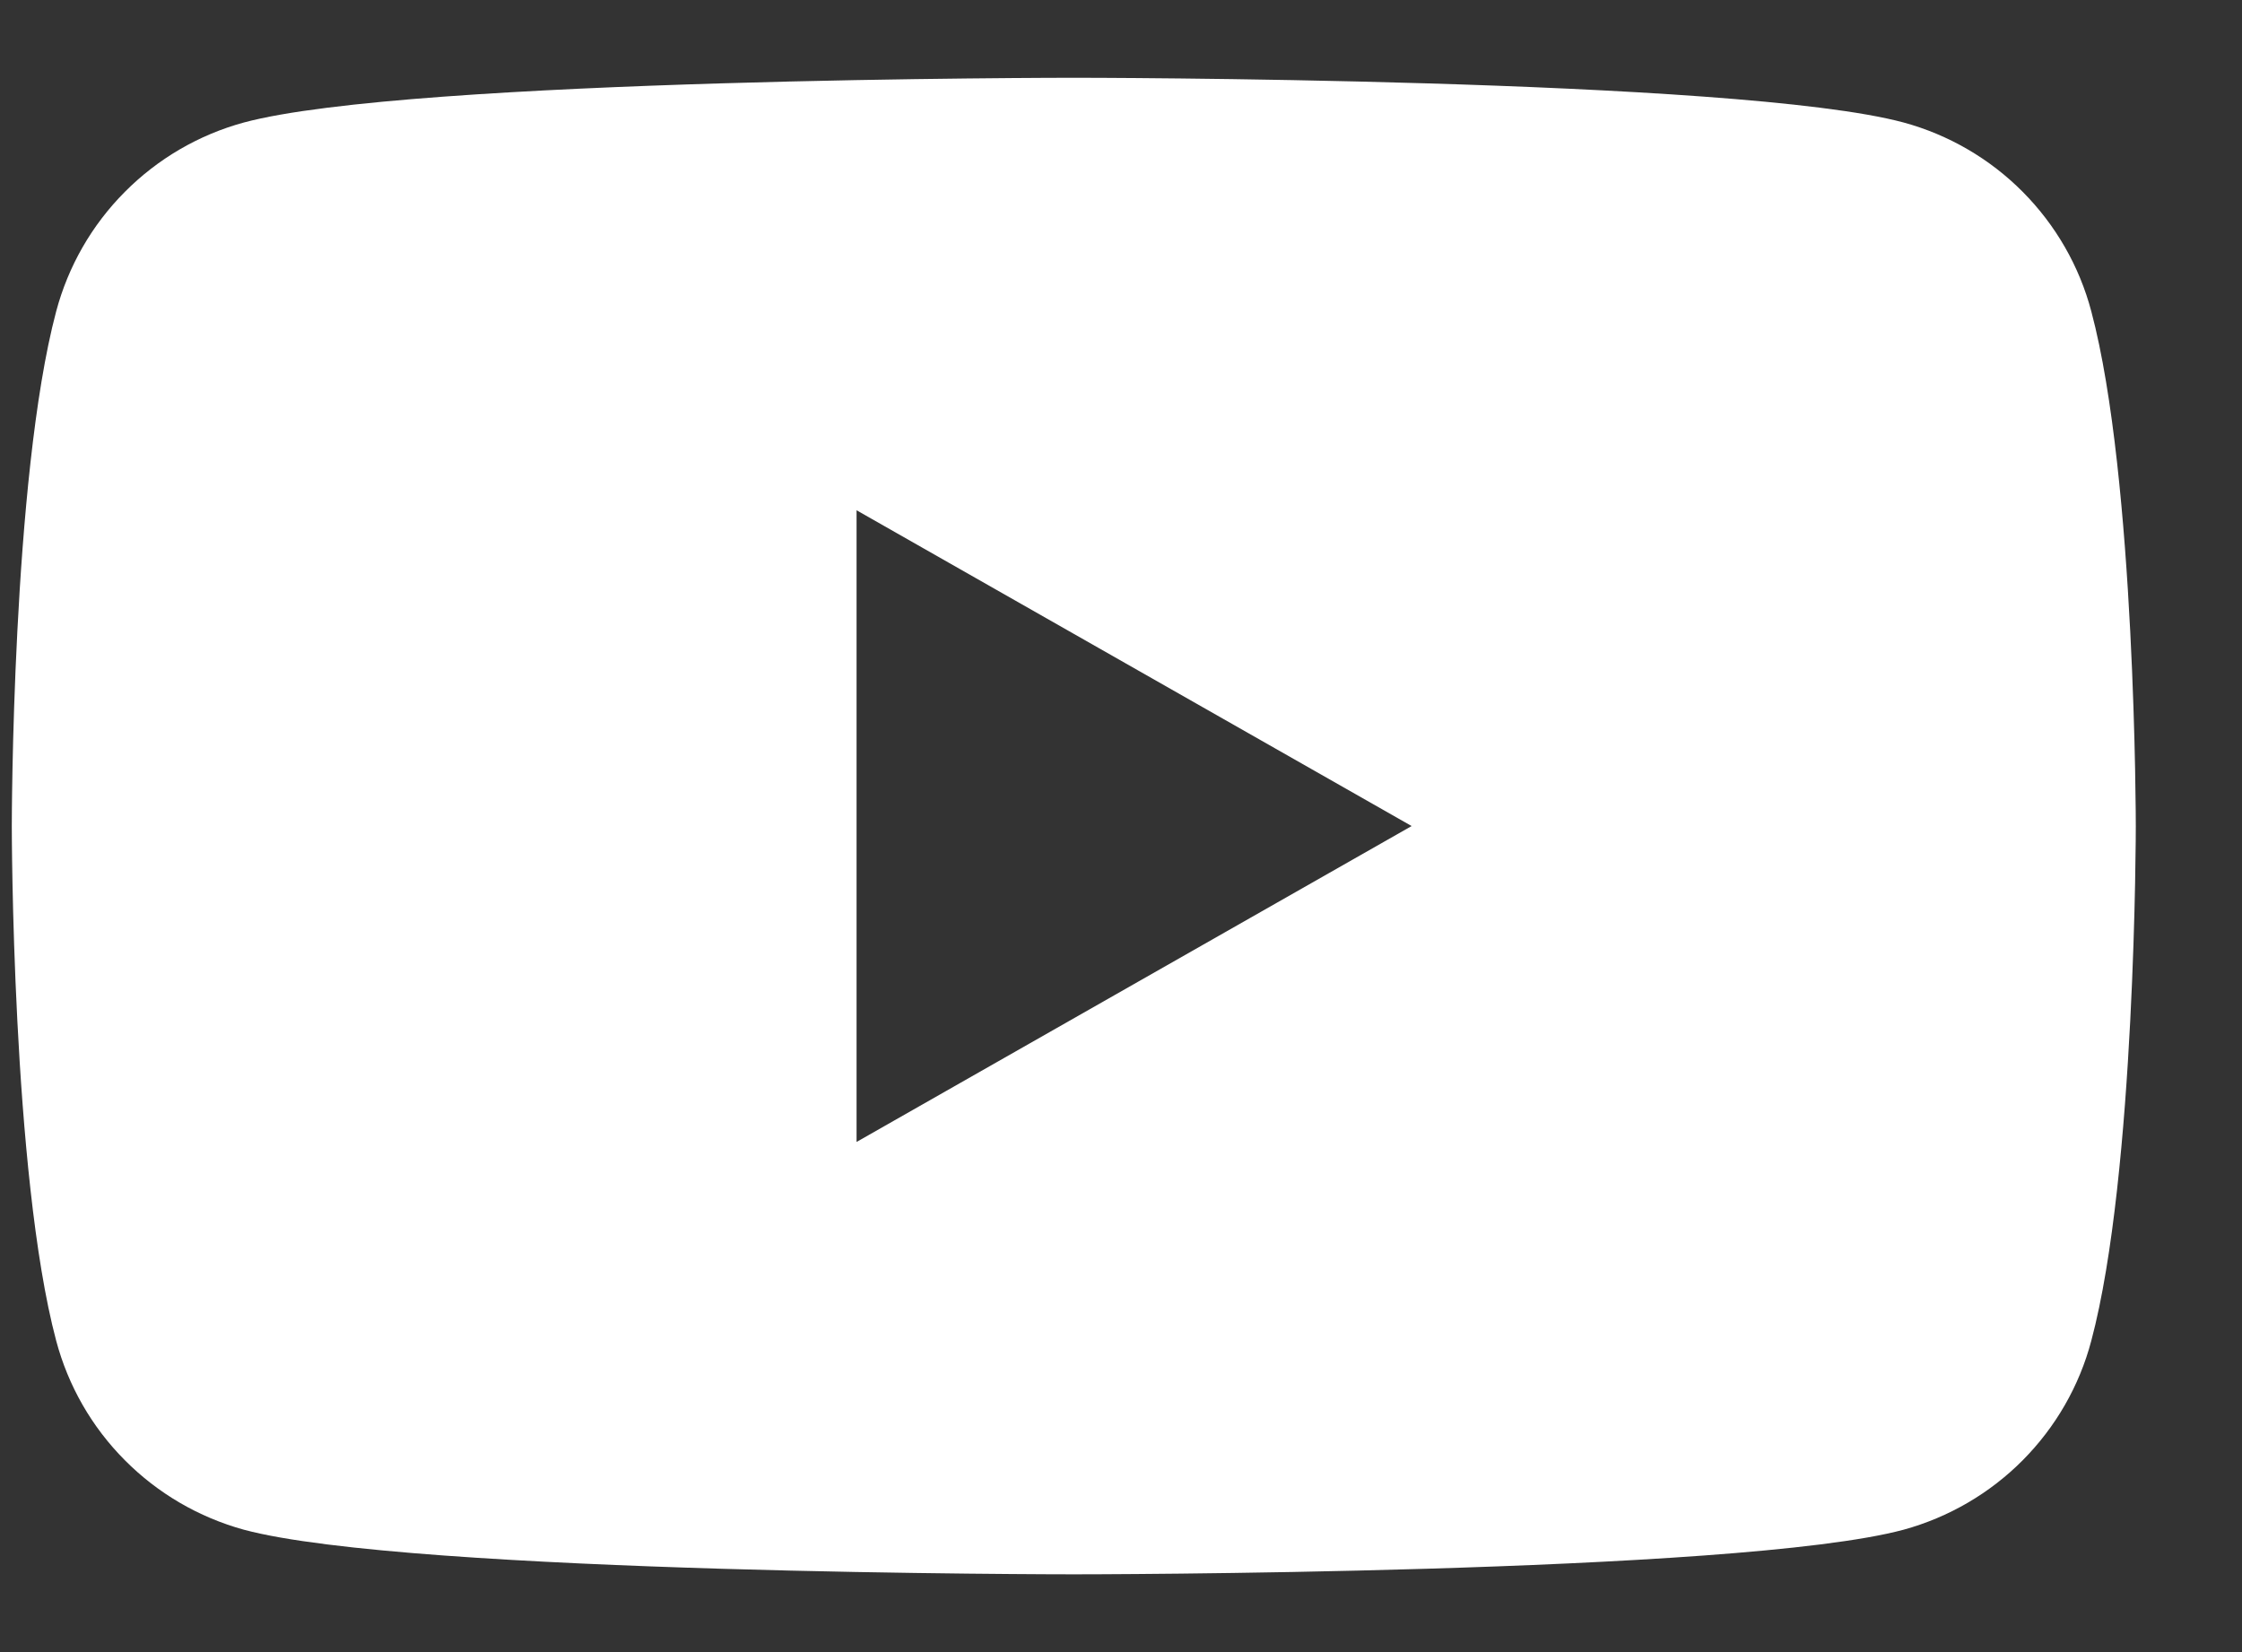 <svg width="19" height="14" viewBox="0 0 19 14" fill="none" xmlns="http://www.w3.org/2000/svg">
<rect x="0" y="0" width="19" height="14" fill="#333333" stroke="none"/>
<path fill-rule="evenodd" clip-rule="evenodd" d="M17.142 1.626C17.421 1.907 17.622 2.256 17.723 2.639C18.1 4.053 18.1 7 18.1 7C18.1 7 18.1 9.948 17.723 11.361C17.622 11.744 17.421 12.093 17.142 12.374C16.863 12.655 16.514 12.858 16.132 12.963C14.725 13.341 9.1 13.341 9.1 13.341C9.1 13.341 3.475 13.341 2.067 12.963C1.685 12.858 1.337 12.655 1.058 12.374C0.778 12.093 0.578 11.744 0.476 11.361C0.1 9.948 0.1 7 0.1 7C0.1 7 0.1 4.053 0.476 2.639C0.578 2.256 0.778 1.907 1.058 1.626C1.337 1.345 1.685 1.142 2.067 1.038C3.475 0.659 9.1 0.659 9.1 0.659C9.1 0.659 14.725 0.659 16.132 1.038C16.514 1.142 16.863 1.345 17.142 1.626ZM11.963 7L7.259 4.324V9.677L11.963 7Z" fill="white"/>
</svg>
